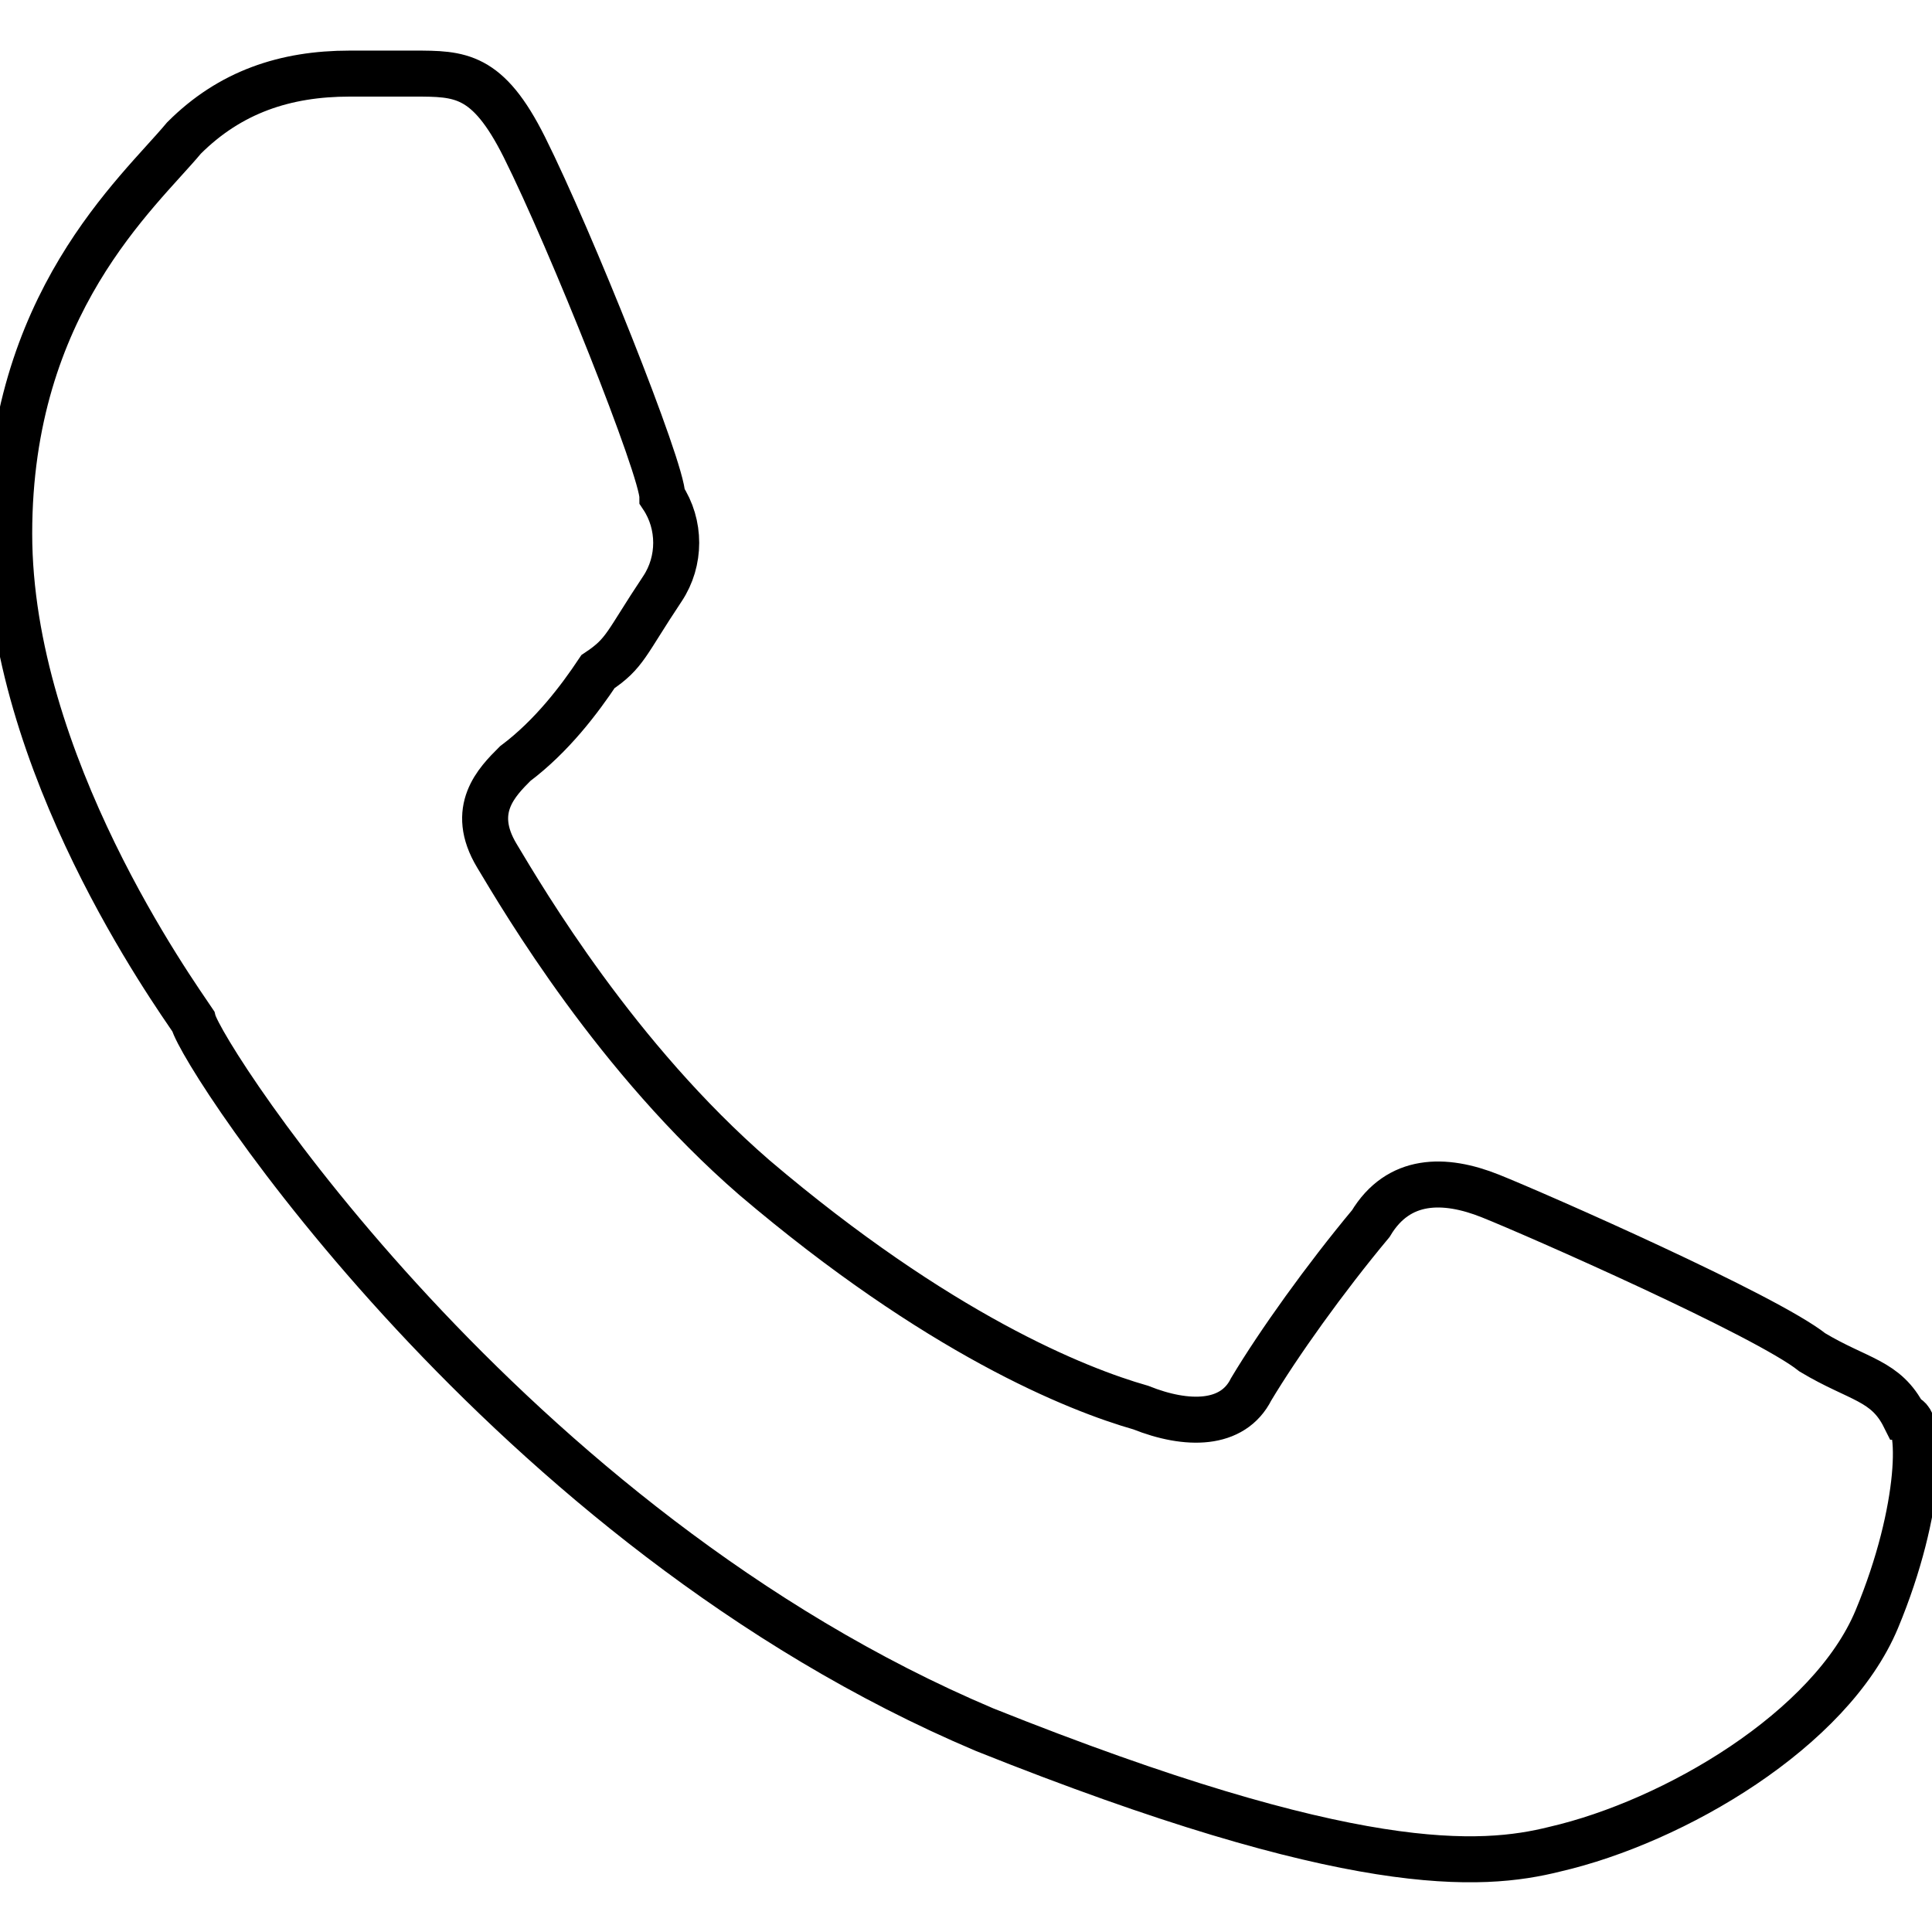 <?xml version="1.0" encoding="utf-8"?>
<!-- Generator: Adobe Illustrator 28.2.0, SVG Export Plug-In . SVG Version: 6.00 Build 0)  -->
<svg version="1.1" id="Capa_1" xmlns="http://www.w3.org/2000/svg" xmlns:xlink="http://www.w3.org/1999/xlink" x="0px" y="0px"
	 viewBox="0 0 21 21" style="enable-background:new 0 0 21 21;" xml:space="preserve">
<style type="text/css">
	.st0{fill:none;stroke:#000000;stroke-width:0.5;stroke-miterlimit:10;}
</style>
<path class="st0" d="M20.4,17.6c-0.5,1.2-2.2,2.2-3.5,2.5c-0.8,0.2-2.2,0.3-6.2-1.3c-5.2-2.2-8.5-7.3-8.6-7.7c-0.2-0.3-2-2.8-2-5.3
	S1.5,2.1,2,1.5C2.5,1,3.1,0.8,3.8,0.8c0.2,0,0.3,0,0.7,0c0.5,0,0.8,0,1.2,0.8c0.5,1,1.5,3.5,1.5,3.8c0.2,0.3,0.2,0.7,0,1
	C6.8,7,6.8,7.1,6.5,7.3C6.3,7.6,6,8,5.6,8.3c-0.2,0.2-0.5,0.5-0.2,1s1.3,2.2,2.8,3.5c2,1.7,3.5,2.3,4.2,2.5c0.5,0.2,1,0.2,1.2-0.2
	c0.3-0.5,0.8-1.2,1.3-1.8c0.3-0.5,0.8-0.5,1.3-0.3c0.5,0.2,3,1.3,3.5,1.7c0.5,0.3,0.8,0.3,1,0.7C20.9,15.4,20.9,16.4,20.4,17.6z"/>
</svg>
